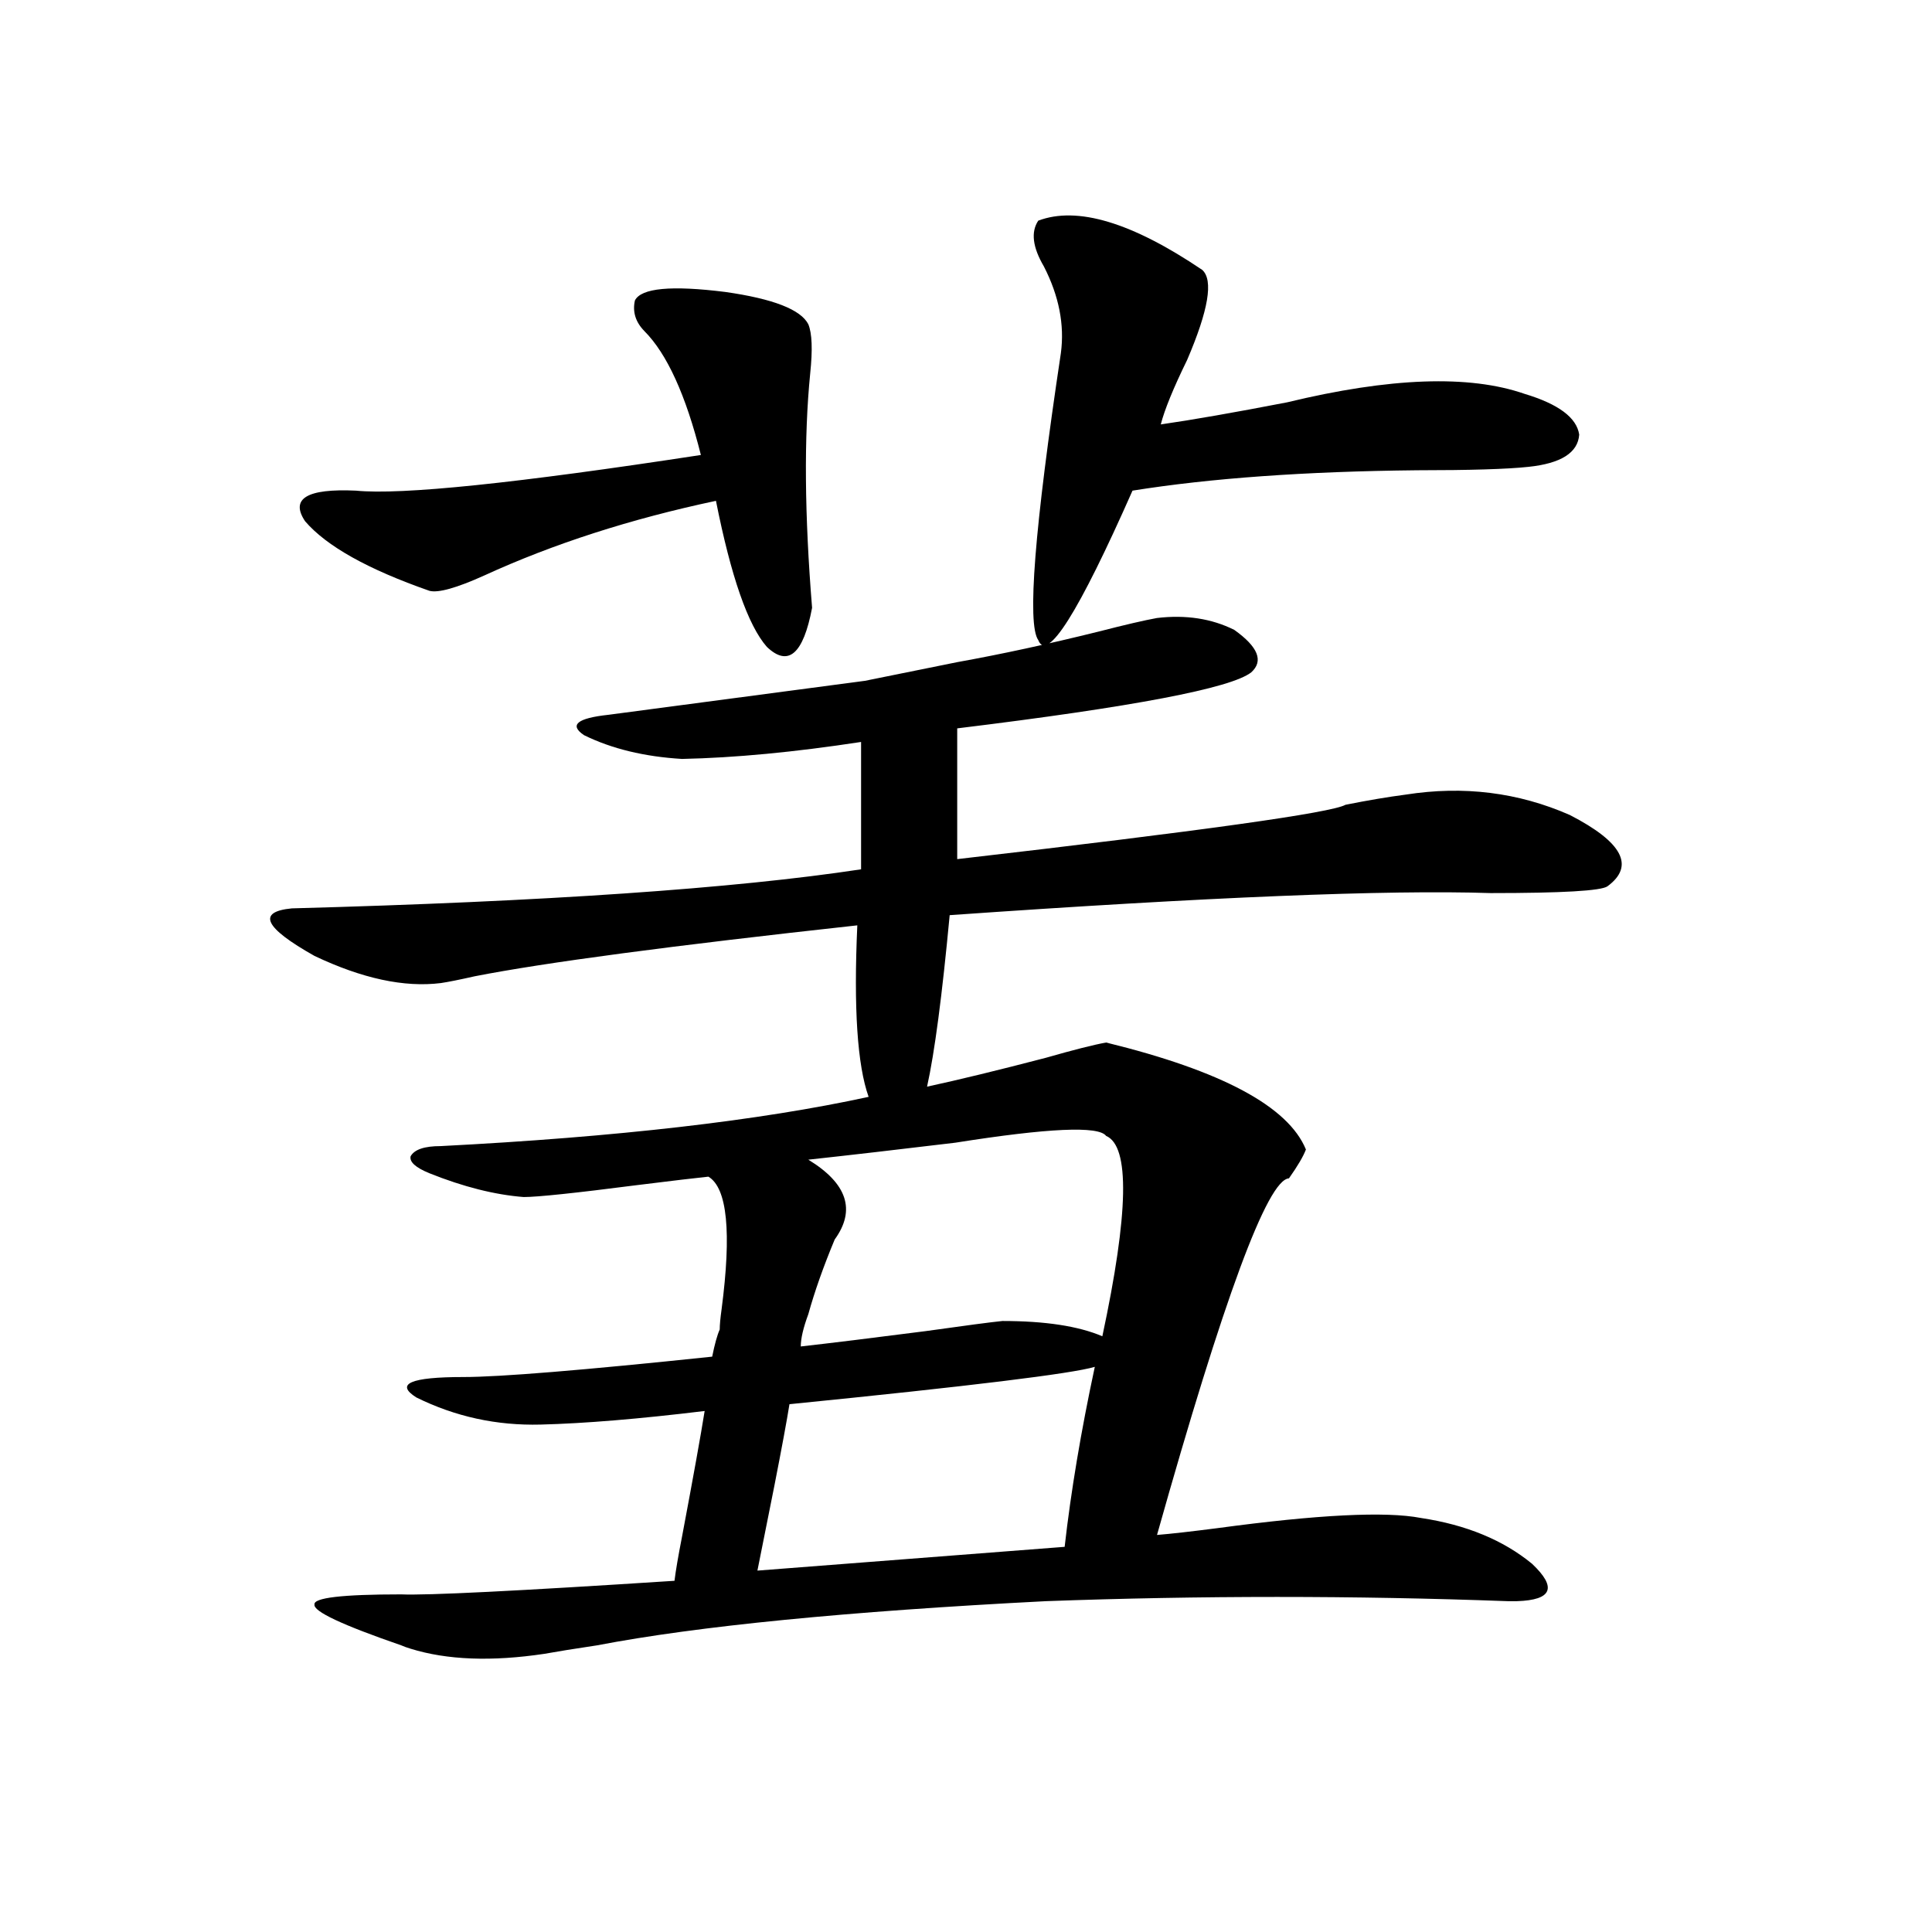 <?xml version="1.0" encoding="utf-8"?>
<!-- Generator: Adobe Illustrator 16.0.0, SVG Export Plug-In . SVG Version: 6.00 Build 0)  -->
<!DOCTYPE svg PUBLIC "-//W3C//DTD SVG 1.1//EN" "http://www.w3.org/Graphics/SVG/1.1/DTD/svg11.dtd">
<svg version="1.1" id="图层_1" xmlns="http://www.w3.org/2000/svg" xmlns:xlink="http://www.w3.org/1999/xlink" x="0px" y="0px"
	 width="1000px" height="1000px" viewBox="0 0 1000 1000" enable-background="new 0 0 1000 1000" xml:space="preserve">
<path d="M495.451,342.727c22.759-4.092,47.148-9.365,73.169-15.82c13.658-3.516,23.734-5.85,30.243-7.031
	c14.954-1.758,28.292,0.303,39.999,6.152c12.348,8.789,15.274,16.123,8.78,21.973c-10.411,8.213-61.142,17.881-152.191,29.004
	v67.676c126.826-14.639,193.807-24.019,200.971-28.125c11.707-2.334,22.104-4.092,31.219-5.273
	c29.908-4.683,58.2-1.167,84.876,10.547c27.316,14.063,33.811,26.367,19.512,36.914c-3.262,2.349-23.414,3.516-60.486,3.516
	c-53.337-1.758-146.673,2.061-279.993,11.426c-3.902,41.611-7.805,71.191-11.707,88.77c16.25-3.516,36.737-8.486,61.462-14.941
	c14.299-4.092,24.71-6.729,31.219-7.91c59.831,14.653,94.297,33.11,103.412,55.371c-1.311,3.516-4.237,8.501-8.78,14.941
	c-11.066,0.591-33.825,62.114-68.291,184.57c7.149-0.576,17.561-1.758,31.219-3.516c52.026-7.031,87.147-8.789,105.363-5.273
	c23.414,3.516,42.591,11.426,57.56,23.73c13.003,12.305,10.396,18.746-7.805,19.336h-4.878c-79.357-2.925-159.021-2.925-239.019,0
	c-102.771,5.273-180.163,12.882-232.189,22.852c-11.707,1.758-20.822,3.214-27.316,4.395c-27.316,4.093-50.41,3.214-69.267-2.637
	c-1.951-0.59-3.582-1.181-4.878-1.758c-30.578-10.547-45.532-17.578-44.877-21.094c-0.655-3.516,14.299-5.273,44.877-5.273
	c13.003,0.591,60.151-1.758,141.46-7.031c0.641-5.273,1.951-12.881,3.902-22.852c5.854-31.05,9.756-52.734,11.707-65.039
	c-33.825,4.106-62.117,6.455-84.876,7.031c-22.773,0.591-44.236-4.092-64.389-14.063c-11.066-7.031-2.927-10.547,24.39-10.547
	c18.856,0,61.782-3.516,128.777-10.547c1.296-6.44,2.592-11.123,3.902-14.063c0-2.334,0.32-5.85,0.976-10.547
	c5.198-39.839,2.927-62.69-6.829-68.555c-5.854,0.591-18.216,2.061-37.072,4.395c-31.874,4.106-51.386,6.152-58.535,6.152
	c-14.969-1.167-31.219-5.273-48.779-12.305c-7.164-2.925-10.411-5.85-9.756-8.789c1.951-3.516,7.149-5.273,15.609-5.273
	c91.05-4.683,164.874-13.184,221.458-25.488c-5.854-16.396-7.805-45.991-5.854-88.77c-96.263,10.547-162.282,19.336-198.044,26.367
	c-7.805,1.758-13.658,2.939-17.561,3.516c-18.871,2.349-40.654-2.334-65.364-14.063c-26.021-14.639-29.923-22.852-11.707-24.609
	c130.729-3.516,228.928-10.244,294.627-20.215v-65.918c-34.48,5.273-65.364,8.213-92.681,8.789
	c-19.512-1.167-36.432-5.273-50.73-12.305c-7.805-5.273-3.582-8.789,12.683-10.547c66.34-8.789,110.562-14.639,132.68-17.578
	L495.451,342.727z M328.626,155.52c3.247-6.44,18.856-7.91,46.828-4.395c24.71,3.516,39.023,9.092,42.926,16.699
	c1.951,4.697,2.271,13.184,0.976,25.488c-3.262,32.822-2.927,73.252,0.976,121.289c-4.558,24.033-12.362,30.762-23.414,20.215
	c-9.756-11.123-18.536-36.323-26.341-75.586c-44.236,9.38-84.235,22.275-119.997,38.672c-14.313,6.455-23.749,9.092-28.292,7.91
	c-31.874-11.123-53.337-23.14-64.389-36.035c-7.805-11.714,0.976-16.987,26.341-15.82c23.414,2.349,82.925-3.804,178.532-18.457
	c-7.805-31.05-17.561-52.432-29.268-64.16C328.946,166.657,327.315,161.384,328.626,155.52z M551.06,800.637
	c3.247-28.701,8.445-59.766,15.609-93.164c-11.707,3.516-64.389,9.971-158.045,19.336c-1.311,8.213-3.902,22.275-7.805,42.188
	c-3.902,19.336-6.829,33.989-8.78,43.945L551.06,800.637z M518.865,683.742c22.104,0,39.344,2.637,51.706,7.91
	c13.658-63.857,14.299-98.438,1.951-103.711c-3.902-5.273-29.923-4.092-78.047,3.516c-29.268,3.516-54.633,6.455-76.096,8.789
	c20.152,12.305,24.71,26.079,13.658,41.309c-5.854,14.063-10.411,26.958-13.658,38.672c-2.606,7.031-3.902,12.607-3.902,16.699
	c15.609-1.758,37.072-4.395,64.389-7.91C499.674,686.091,513.012,684.333,518.865,683.742z M537.401,114.211
	c20.152-7.607,48.444,0.879,84.876,25.488c5.854,5.273,3.247,20.806-7.805,46.582c-7.164,14.653-11.707,25.791-13.658,33.398
	c16.25-2.334,38.048-6.152,65.364-11.426c53.322-12.881,94.297-14.351,122.924-4.395c17.561,5.273,26.981,12.305,28.292,21.094
	c-0.655,9.38-9.436,14.941-26.341,16.699c-11.066,1.182-30.243,1.758-57.56,1.758c-57.895,0.591-106.994,4.106-147.313,10.547
	c-27.972,63.281-44.236,89.072-48.779,77.344c-5.854-8.198-1.951-57.705,11.707-148.535c1.951-14.639-0.976-29.58-8.78-44.824
	C534.475,127.985,533.499,120.075,537.401,114.211z"/>
</svg>
